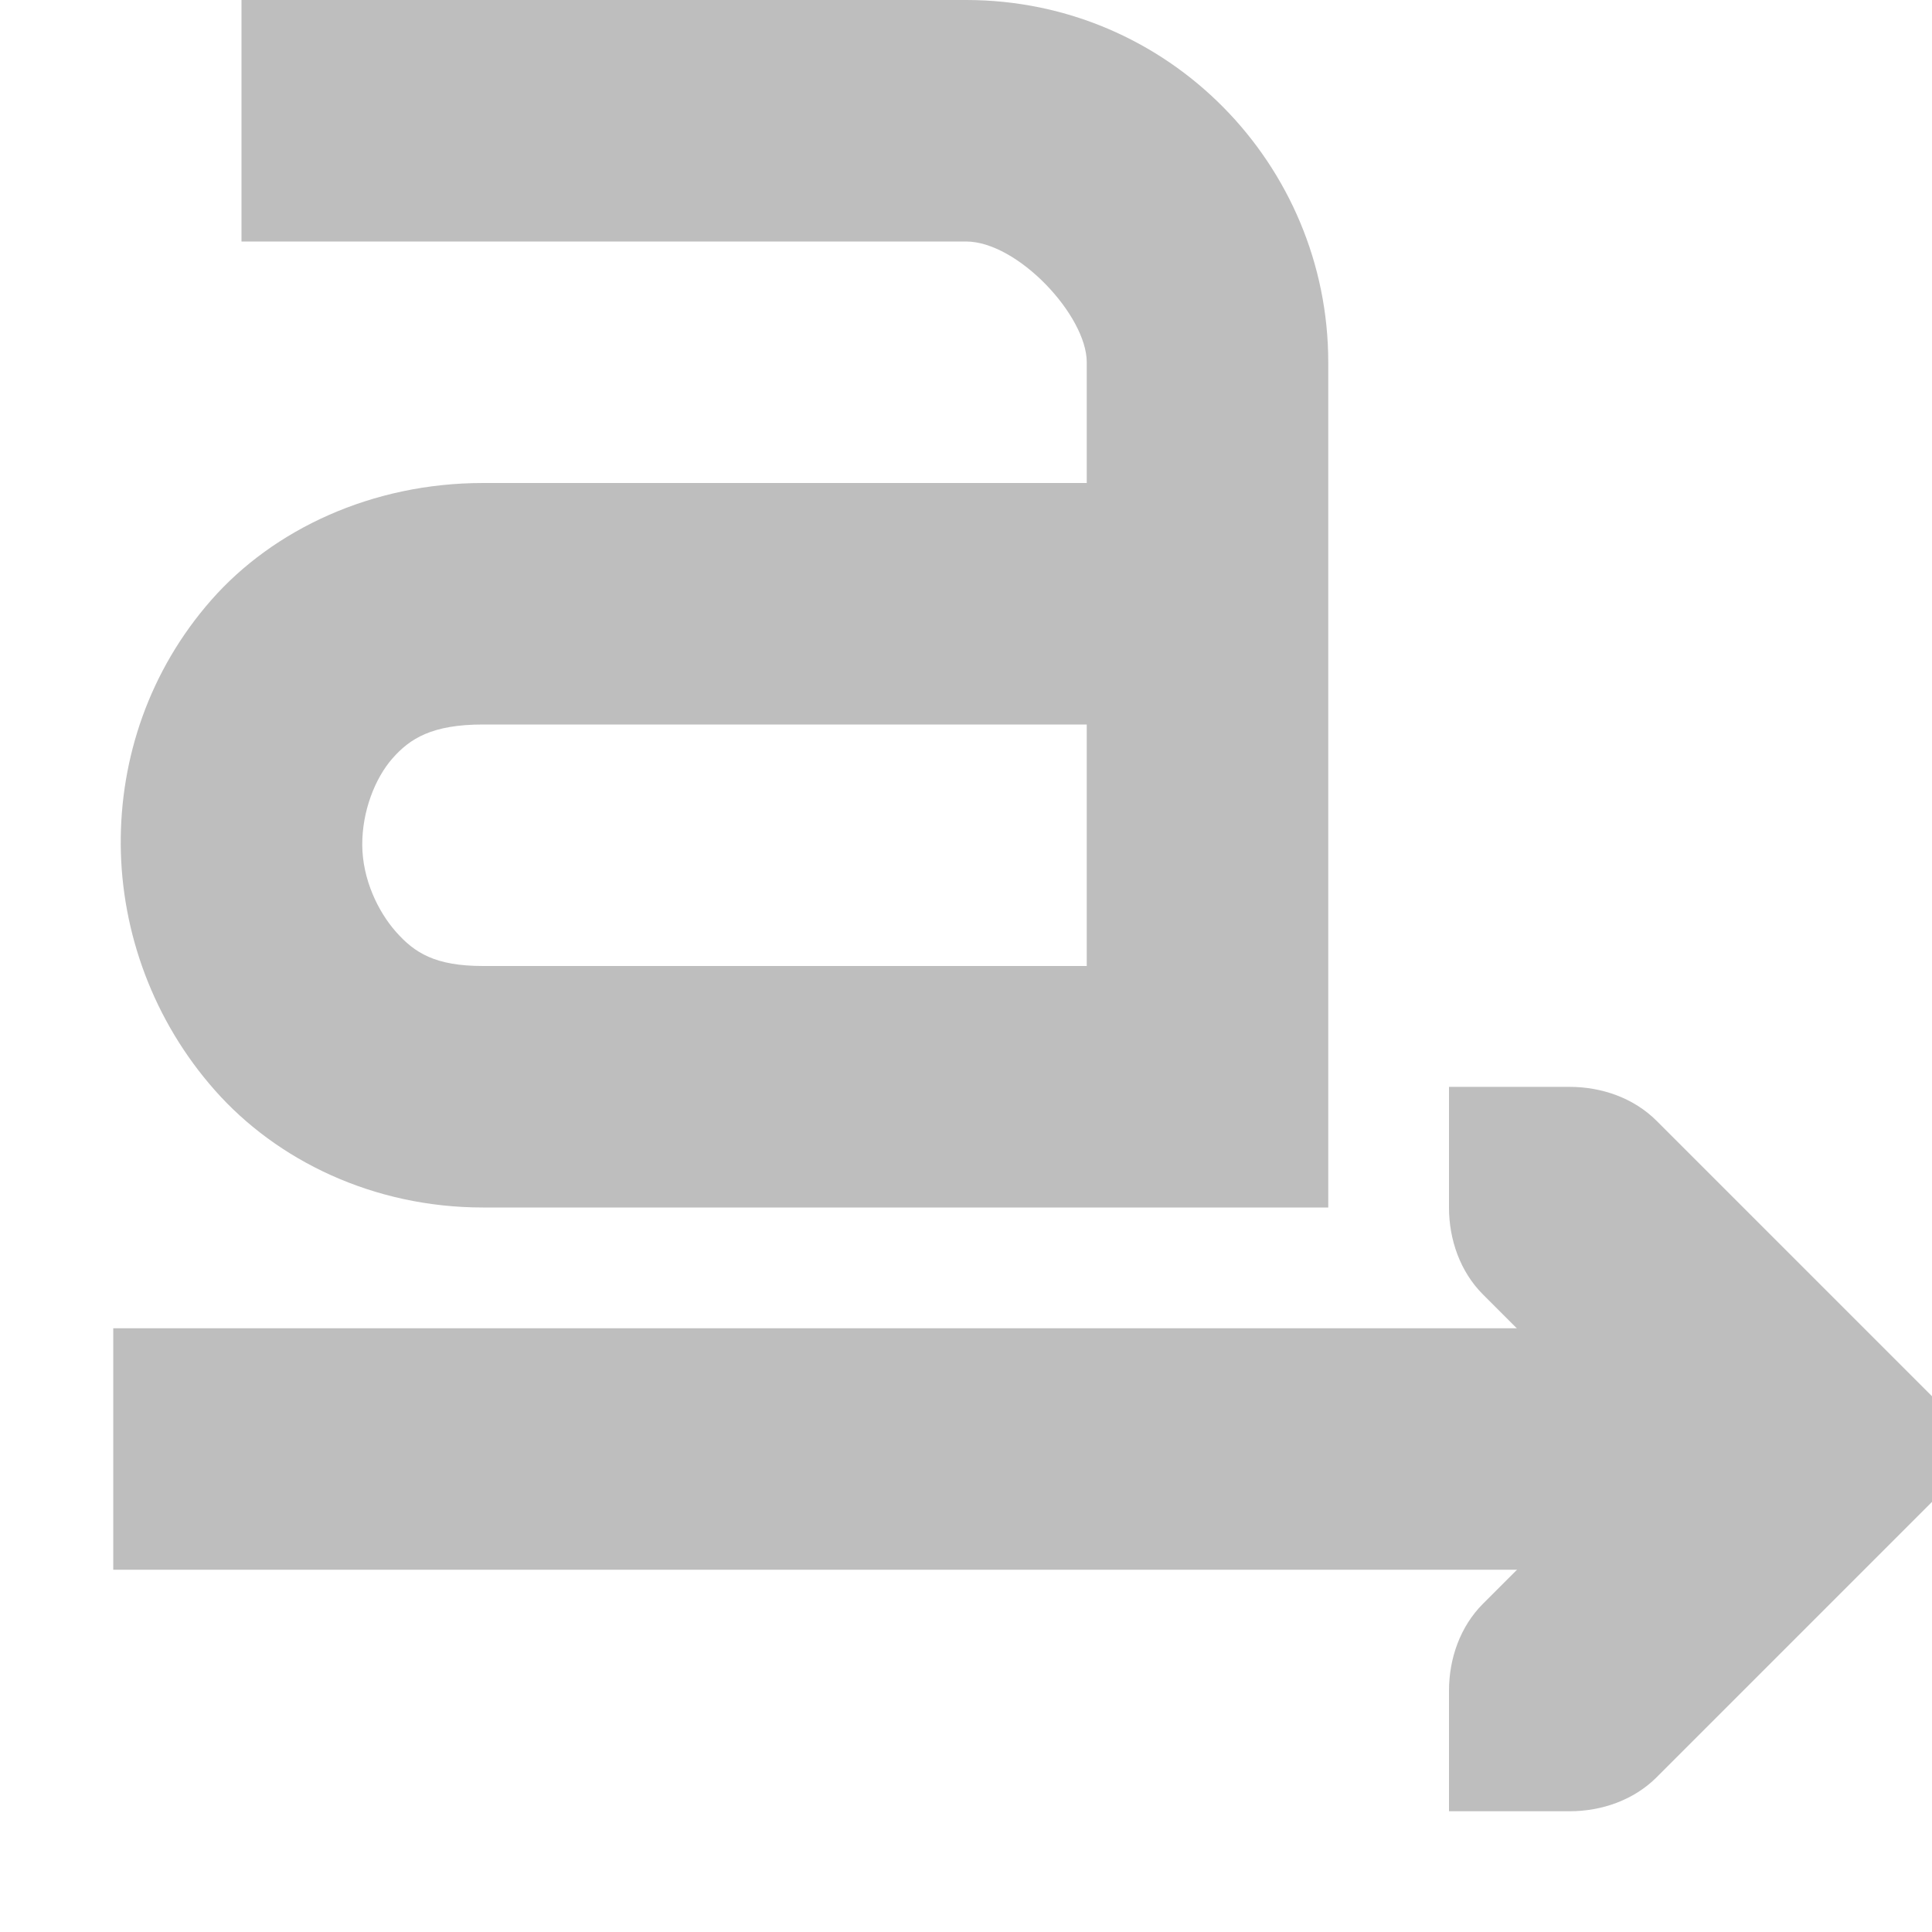 <?xml version='1.0' encoding='UTF-8'?>
<!-- Created with Inkscape (http://www.inkscape.org/) -->

<svg xmlns:svg='http://www.w3.org/2000/svg' inkscape:version='0.48.1 r9760' version='1.1' height='16' sodipodi:docname='format-text-direction-ltr-symbolic.svg' xmlns:inkscape='http://www.inkscape.org/namespaces/inkscape' xmlns:dc='http://purl.org/dc/elements/1.1/' xmlns='http://www.w3.org/2000/svg' id='svg7384' width='16' xmlns:cc='http://creativecommons.org/ns#' xmlns:rdf='http://www.w3.org/1999/02/22-rdf-syntax-ns#' xmlns:sodipodi='http://sodipodi.sourceforge.net/DTD/sodipodi-0.dtd'>
  <sodipodi:namedview inkscape:snap-global='true' inkscape:snap-others='false' inkscape:pageopacity='1' inkscape:pageshadow='2' inkscape:object-nodes='false' inkscape:object-paths='false' inkscape:bbox-paths='false' inkscape:zoom='1' pagecolor='#555753' borderopacity='1' id='namedview88' inkscape:snap-grids='true' inkscape:window-width='1226' inkscape:window-height='967' guidetolerance='10' showgrid='false' inkscape:current-layer='layer12' bordercolor='#666666' objecttolerance='10' gridtolerance='10' showborder='false' inkscape:snap-bbox='true' showguides='true' inkscape:snap-nodes='true' inkscape:cx='-225.32058' inkscape:cy='-123.01275' inkscape:snap-bbox-midpoints='false' inkscape:guide-bbox='true' inkscape:snap-to-guides='true' inkscape:window-maximized='0' inkscape:window-x='2804' inkscape:window-y='77'>
    <inkscape:grid type='xygrid' enabled='true' id='grid4866' visible='true' spacingx='1px' spacingy='1px' snapvisiblegridlinesonly='true' empspacing='2'/>
  </sodipodi:namedview>
  <title id='title9167'>Gnome Symbolic Icon Theme</title>
  <defs id='defs7386'/>
  <g transform='translate(-281,-647)' inkscape:groupmode='layer' id='layer9' style='display:inline' inkscape:label='status'/>
  <g transform='translate(-281,-647)' inkscape:groupmode='layer' id='layer10' inkscape:label='devices'/>
  <g transform='translate(-281,-647)' inkscape:groupmode='layer' id='layer11' inkscape:label='apps'/>
  <g transform='translate(-281,-647)' inkscape:groupmode='layer' id='layer13' inkscape:label='places'/>
  <g transform='translate(-281,-647)' inkscape:groupmode='layer' id='layer14' inkscape:label='mimetypes'/>
  <g transform='translate(-281,-647)' inkscape:groupmode='layer' id='layer15' style='display:inline' inkscape:label='emblems'/>
  <g transform='translate(-281,-647)' inkscape:groupmode='layer' id='g71291' style='display:inline' inkscape:label='emotes'/>
  <g transform='translate(-281,-647)' inkscape:groupmode='layer' id='g4953' style='display:inline' inkscape:label='categories'/>
  <g transform='translate(-281,-647)' inkscape:groupmode='layer' id='layer12' style='display:inline' inkscape:label='actions'>
    
    <path d='m 283,647 0,2 6,0 c 0.428,0 1,0.614 1,1 l 0,1 -5,0 c -0.919,0 -1.736,0.384 -2.25,0.969 -0.514,0.585 -0.756,1.311 -0.75,2.031 0.006,0.721 0.269,1.453 0.781,2.031 0.512,0.579 1.31,0.969 2.219,0.969 l 6,0 1,0 0,-1 0,-6 c 0,-1.634 -1.32,-3 -3,-3 l -6,0 z m 2,6 5,0 0,2 -5,0 c -0.398,0 -0.567,-0.11 -0.719,-0.281 -0.152,-0.171 -0.279,-0.439 -0.281,-0.719 -0.002,-0.279 0.105,-0.554 0.25,-0.719 0.145,-0.165 0.328,-0.281 0.75,-0.281 z' id='path11643-3-2-2' style='font-size:xx-small;font-style:normal;font-variant:normal;font-weight:normal;font-stretch:normal;text-indent:0;text-align:start;text-decoration:none;line-height:normal;letter-spacing:normal;word-spacing:normal;text-transform:none;direction:ltr;block-progression:tb;writing-mode:lr-tb;text-anchor:start;baseline-shift:baseline;color:#000000;fill:#bebebe;fill-opacity:1;stroke:none;stroke-width:2;marker:none;visibility:visible;display:inline;overflow:visible;enable-background:accumulate;font-family:Sans;-inkscape-font-specification:Sans' inkscape:connector-curvature='0'/>
    <path sodipodi:nodetypes='ccccccccscccccccc' d='m 293,662 1,-10e-6 c 0.265,-3e-5 0.531,-0.093 0.719,-0.281 l 2,-2 0.281,-0.281 0,-0.875 -0.281,-0.281 -2,-2 c -0.188,-0.188 -0.453,-0.281 -0.719,-0.281 l -1,-10e-6 0,1 c -4e-5,0.265 0.093,0.531 0.281,0.719 l 1.281,1.281 -1.281,1.281 c -0.188,0.188 -0.281,0.453 -0.281,0.719 l 0,1 z' id='path4484-2' style='font-size:medium;font-style:normal;font-variant:normal;font-weight:normal;font-stretch:normal;text-indent:0;text-align:start;text-decoration:none;line-height:normal;letter-spacing:normal;word-spacing:normal;text-transform:none;direction:ltr;block-progression:tb;writing-mode:lr-tb;text-anchor:start;color:#000000;fill:#bebebe;fill-opacity:1;stroke:none;stroke-width:2;marker:none;visibility:visible;display:inline;overflow:visible;enable-background:accumulate;font-family:Bitstream Vera Sans;-inkscape-font-specification:Bitstream Vera Sans' inkscape:connector-curvature='0'/>
    <path d='m 281.938,658 0,2 13.062,0 0,-2 -13.062,0 z' id='path4486-0' style='font-size:medium;font-style:normal;font-variant:normal;font-weight:normal;font-stretch:normal;text-indent:0;text-align:start;text-decoration:none;line-height:normal;letter-spacing:normal;word-spacing:normal;text-transform:none;direction:ltr;block-progression:tb;writing-mode:lr-tb;text-anchor:start;baseline-shift:baseline;color:#000000;fill:#bebebe;fill-opacity:1;stroke:none;stroke-width:2;marker:none;visibility:visible;display:inline;overflow:visible;enable-background:accumulate;font-family:Sans;-inkscape-font-specification:Sans' inkscape:connector-curvature='0'/>
  </g>
</svg>
